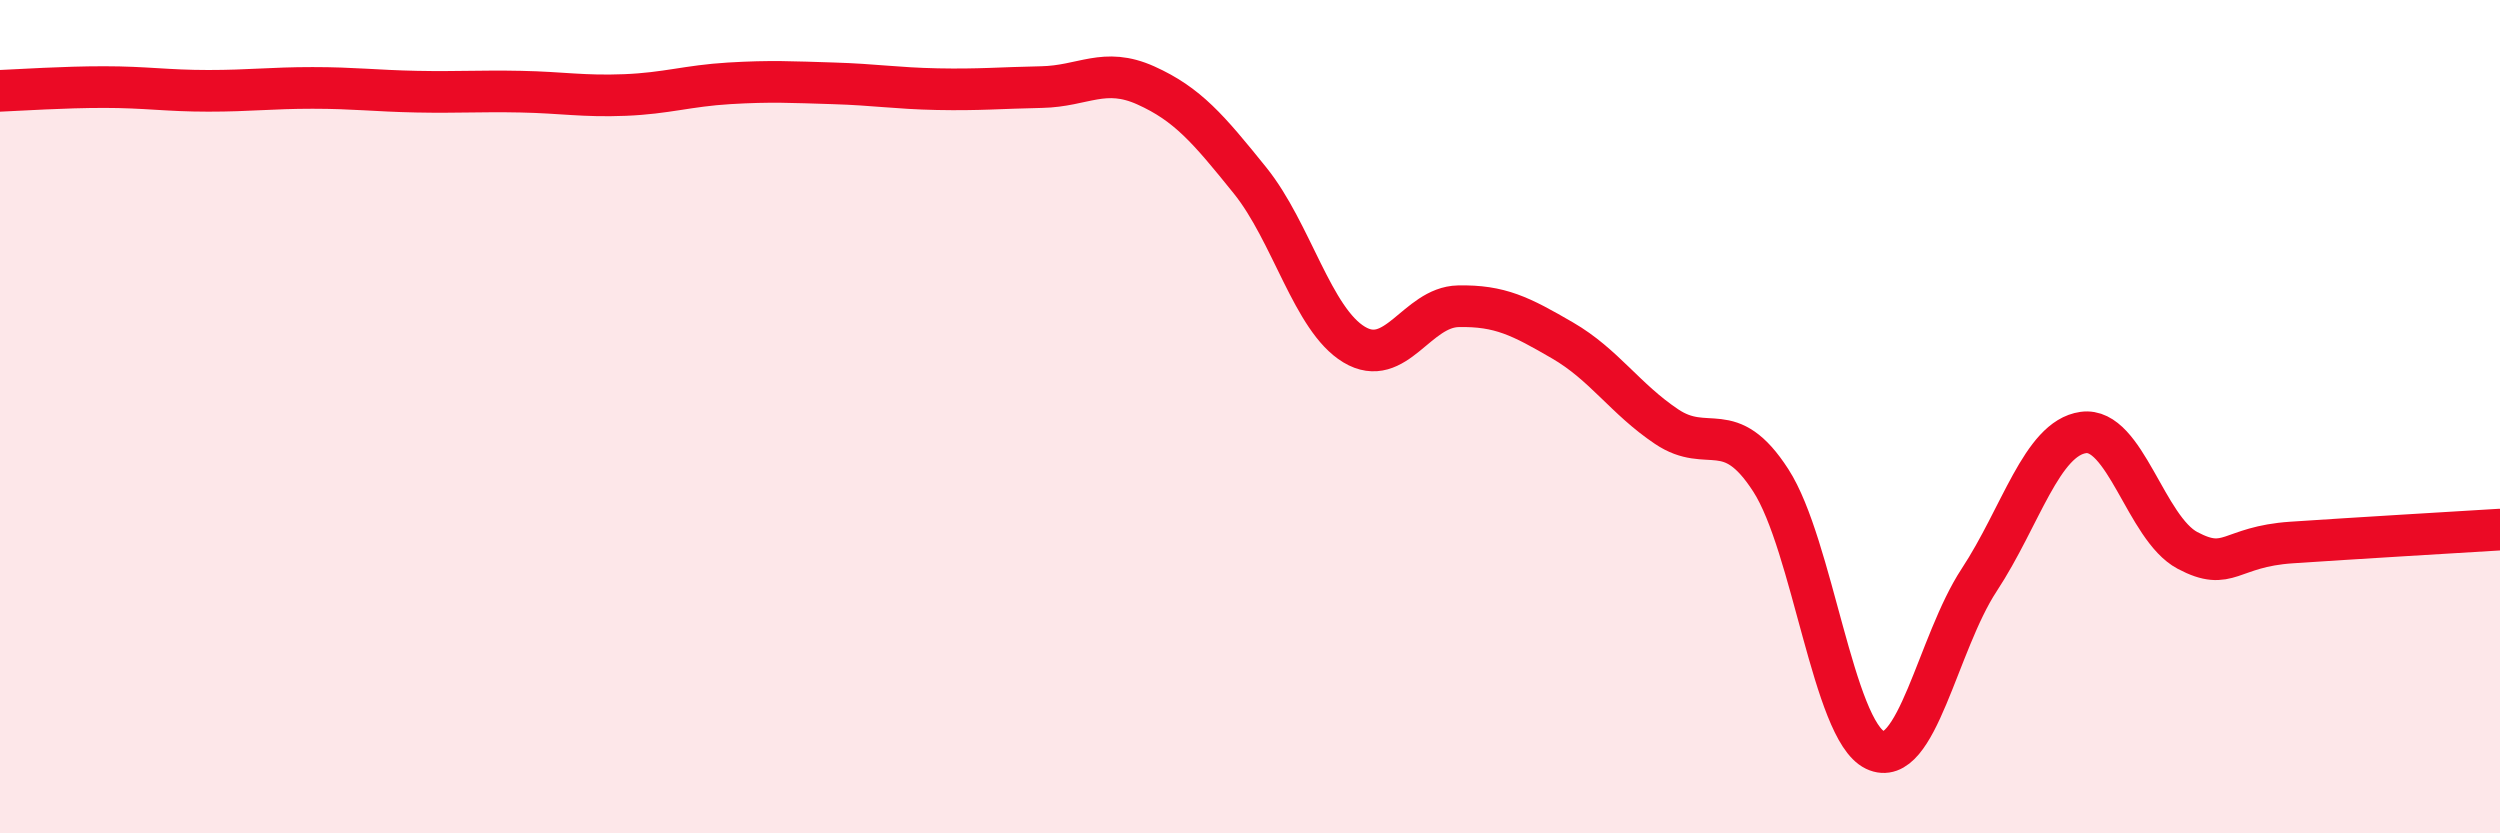 
    <svg width="60" height="20" viewBox="0 0 60 20" xmlns="http://www.w3.org/2000/svg">
      <path
        d="M 0,2.18 C 0.5,2.16 1.5,2.09 2.5,2.09 C 3.5,2.09 4,2.18 5,2.18 C 6,2.18 6.5,2.11 7.5,2.11 C 8.5,2.11 9,2.18 10,2.2 C 11,2.22 11.5,2.18 12.5,2.2 C 13.5,2.22 14,2.32 15,2.28 C 16,2.24 16.5,2.06 17.5,2 C 18.5,1.94 19,1.97 20,2 C 21,2.03 21.5,2.12 22.5,2.14 C 23.5,2.16 24,2.11 25,2.09 C 26,2.07 26.5,1.6 27.5,2.05 C 28.5,2.5 29,3.09 30,4.33 C 31,5.57 31.5,7.67 32.5,8.27 C 33.5,8.87 34,7.37 35,7.35 C 36,7.33 36.5,7.59 37.5,8.17 C 38.5,8.75 39,9.57 40,10.24 C 41,10.91 41.5,9.98 42.5,11.53 C 43.5,13.08 44,17.52 45,18 C 46,18.48 46.5,15.44 47.5,13.92 C 48.5,12.4 49,10.52 50,10.38 C 51,10.24 51.5,12.68 52.5,13.21 C 53.5,13.74 53.5,13.12 55,13.02 C 56.5,12.92 59,12.77 60,12.71L60 20L0 20Z"
        fill="#EB0A25"
        opacity="0.1"
        stroke-linecap="round"
        stroke-linejoin="round"
      />
      <path
        d="M 0,2.18 C 0.5,2.16 1.5,2.09 2.5,2.09 C 3.5,2.09 4,2.18 5,2.18 C 6,2.18 6.5,2.11 7.5,2.11 C 8.5,2.11 9,2.18 10,2.2 C 11,2.22 11.5,2.18 12.5,2.2 C 13.5,2.22 14,2.32 15,2.28 C 16,2.24 16.5,2.06 17.5,2 C 18.5,1.94 19,1.97 20,2 C 21,2.03 21.5,2.12 22.5,2.14 C 23.5,2.16 24,2.11 25,2.09 C 26,2.07 26.5,1.6 27.5,2.05 C 28.5,2.5 29,3.09 30,4.33 C 31,5.57 31.5,7.67 32.5,8.27 C 33.5,8.87 34,7.37 35,7.35 C 36,7.33 36.5,7.59 37.5,8.17 C 38.5,8.75 39,9.57 40,10.24 C 41,10.91 41.5,9.98 42.5,11.53 C 43.5,13.08 44,17.52 45,18 C 46,18.48 46.5,15.44 47.5,13.92 C 48.5,12.4 49,10.52 50,10.38 C 51,10.24 51.5,12.68 52.5,13.21 C 53.5,13.74 53.5,13.12 55,13.02 C 56.5,12.92 59,12.77 60,12.71"
        stroke="#EB0A25"
        stroke-width="1"
        fill="none"
        stroke-linecap="round"
        stroke-linejoin="round"
      />
    </svg>
  